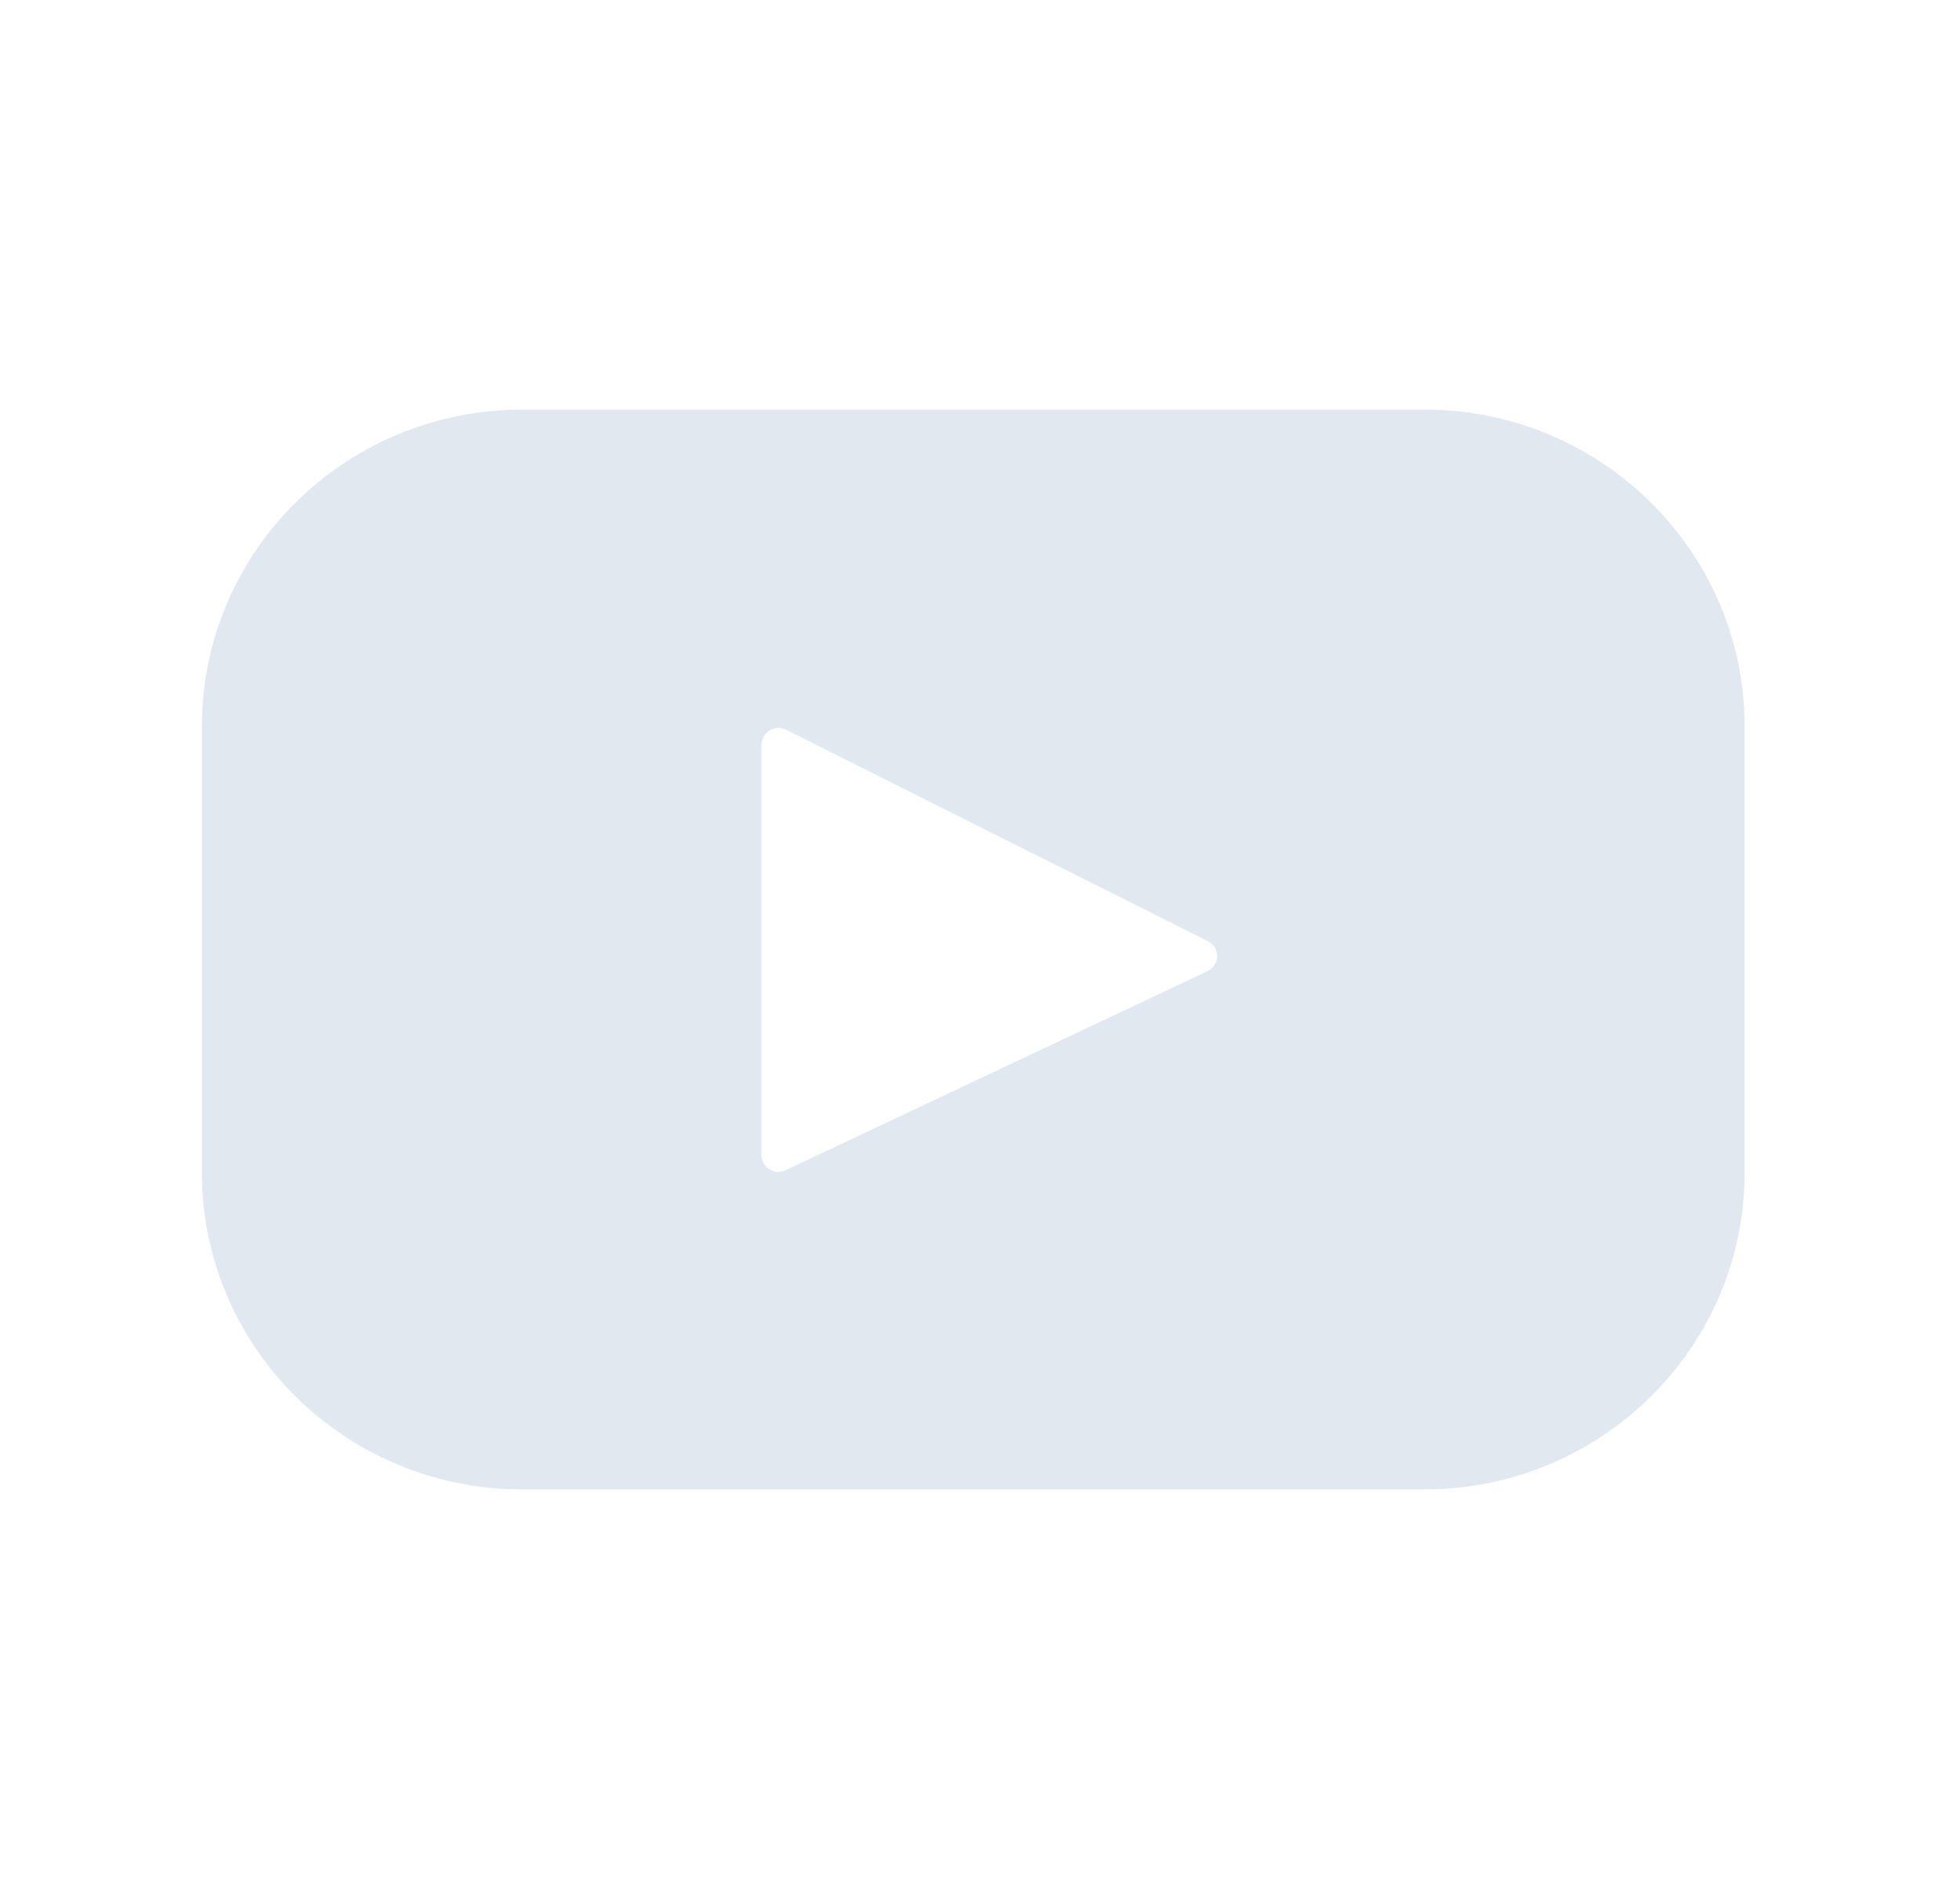 <svg width="26" height="25" viewBox="0 0 26 25" fill="none" xmlns="http://www.w3.org/2000/svg">
<path d="M18.892 5.433H6.929C4.58 5.433 2.678 7.315 2.678 9.636V15.551C2.678 17.873 4.581 19.755 6.929 19.755H18.892C21.24 19.755 23.143 17.873 23.143 15.551V9.636C23.143 7.315 21.239 5.432 18.892 5.432V5.433ZM16.018 12.881L10.422 15.521C10.388 15.538 10.35 15.545 10.312 15.543C10.275 15.541 10.238 15.53 10.206 15.509C10.174 15.489 10.147 15.461 10.129 15.428C10.11 15.395 10.101 15.358 10.1 15.32V9.876C10.101 9.838 10.111 9.801 10.13 9.768C10.149 9.735 10.176 9.707 10.209 9.688C10.241 9.668 10.278 9.657 10.316 9.655C10.354 9.653 10.392 9.661 10.426 9.678L16.023 12.483C16.06 12.502 16.092 12.53 16.113 12.566C16.135 12.601 16.146 12.642 16.146 12.684C16.145 12.726 16.133 12.766 16.11 12.801C16.088 12.836 16.056 12.864 16.018 12.882V12.881Z" fill="#E2E8F0"/>
</svg>

